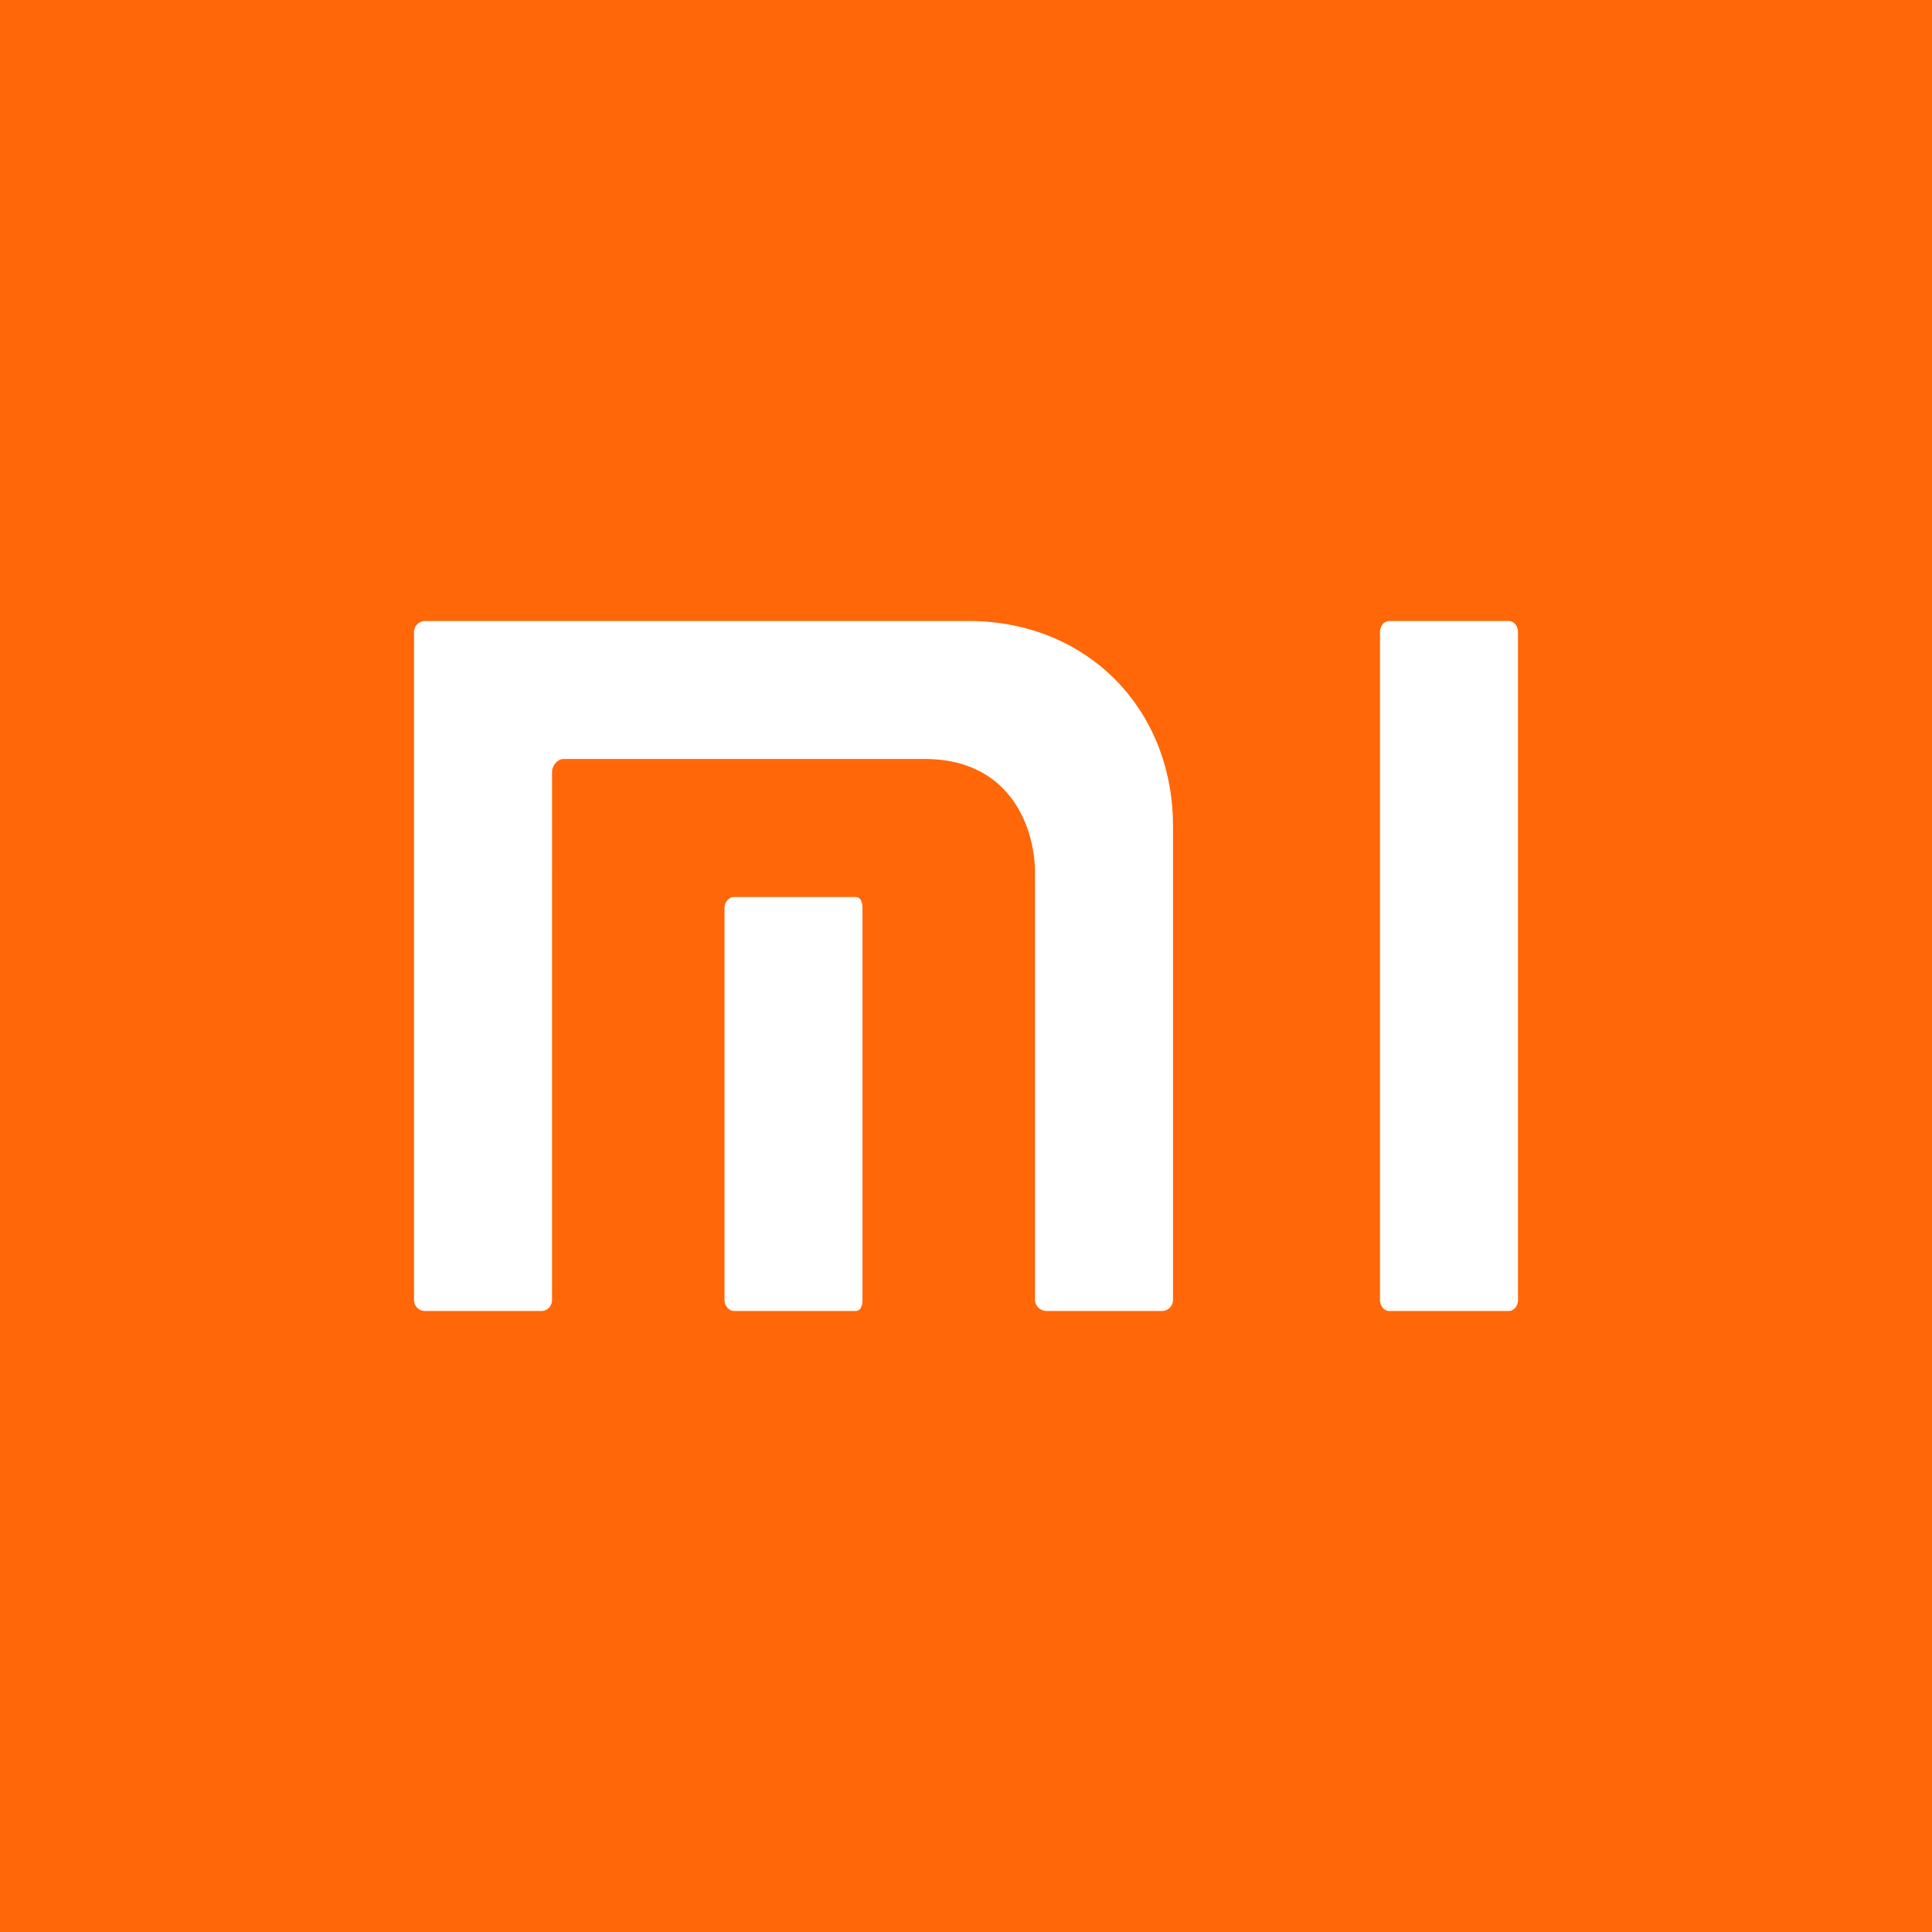 <svg width="56" height="56" xmlns="http://www.w3.org/2000/svg"><path fill="#FF6709" d="M0 0h56v56H0z"/><path d="M43.731 18h-3.463c-.148 0-.268.145-.268.323v19.356c0 .176.12.321.268.321h3.463c.147 0 .269-.145.269-.321V18.322c0-.177-.122-.322-.269-.322zm-15.659 0H12.32a.32.32 0 00-.319.323v19.356a.32.32 0 00.32.321h3.37c.176 0 .31-.145.31-.321V22.376c0-.175.154-.376.331-.376h10.47C29.308 22 30 24.024 30 25.294v12.385c0 .176.162.321.34.321h3.34c.176 0 .32-.145.32-.321V23.947C34 20.532 31.497 18 28.072 18z" fill="#fff"/><path d="M24.805 26h-3.536c-.13 0-.269.141-.269.314v11.373c0 .172.14.313.269.313h3.536c.129 0 .195-.141.195-.313V26.314c0-.173-.066-.314-.195-.314z" fill="#fff"/></svg>